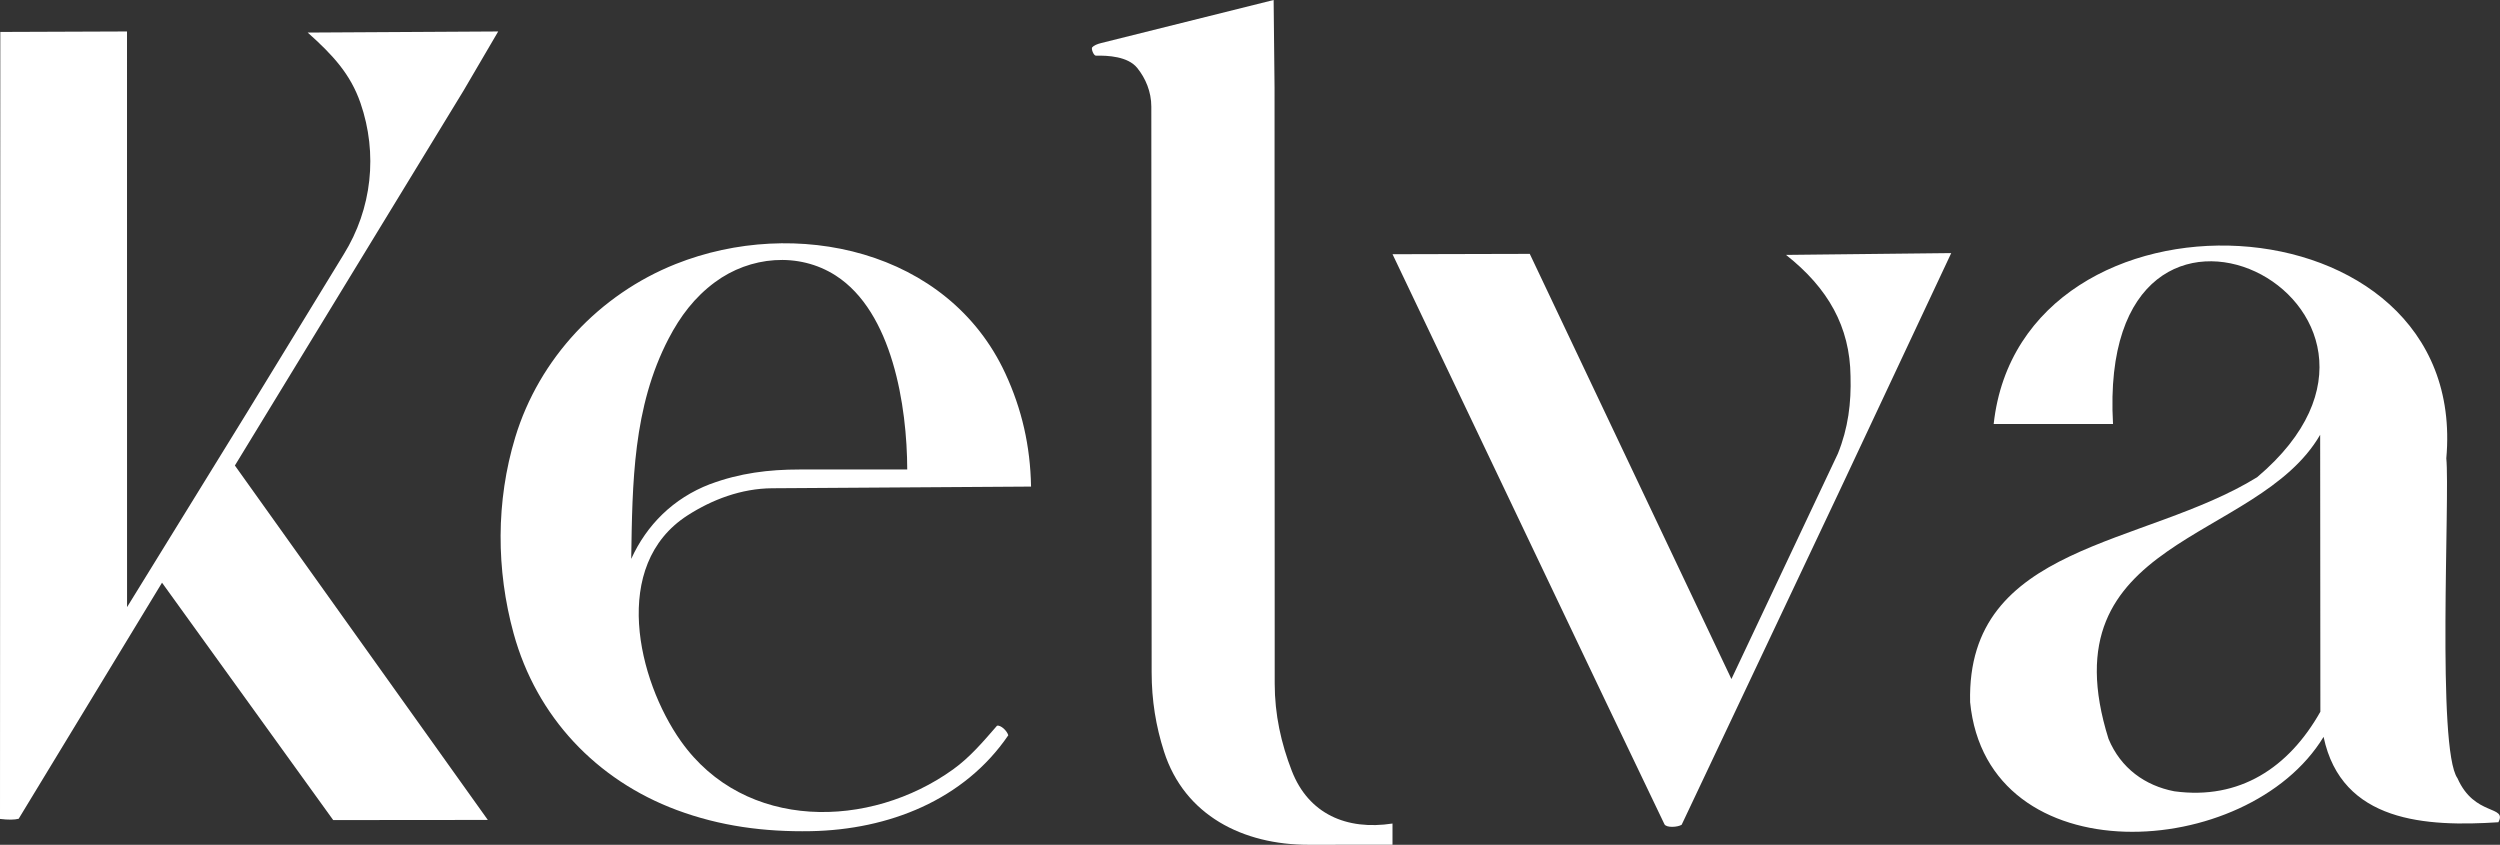 <svg viewBox="0 0 1091.7 368.9" xmlns="http://www.w3.org/2000/svg" data-name="Calque 2" id="Calque_2">
  <rect x="0" y="0" width="1091.7" height="368.9" fill="#333333" stroke="none"/>
  <defs>
    <style>
      .cls-1 {
        fill: #fff;
      }
    </style>
  </defs>
  <g data-name="Calque 1" id="Calque_1-2">
    <g>
      <g>
        <path d="M0,357.59L.14,13.95l55.32-.21.02,251.38,52.54-85.23,42.03-68.75c12.42-19.96,14.99-44.09,7.37-66.13-4.38-12.67-12.07-20.98-23.05-30.79l83.18-.48-15.12,25.82-99.86,163.72,71.77,100.57,38.68,54.2-67.52.06-74.75-103.66-62.6,103.09c-1.97.49-4.53.49-8.15.07Z" class="cls-1"></path>
        <g>
          <path d="M571.5,368.9c-28.7.03-54.24-12.84-63.18-40.66-3.57-11.13-5.41-22.36-5.42-34.64l-.14-247.03c0-6.48-2.5-12.4-6.17-16.92-4.09-5.04-12.85-5.46-18.02-5.34-1,.02-2.18-3.03-1.62-3.66.7-.79,2.14-1.41,3.9-1.85L556.17,0l.4,38.34.07,260.19c0,13.49,2.81,26.09,7.47,38.1,7.3,18.79,23.91,26.07,43.97,22.99v9.25s-36.58.03-36.58.03Z" class="cls-1"></path>
          <path d="M297.35,323.67c27.93,39.47,82.57,38.42,118.86,12.3,7.4-5.32,13.16-12.15,19.2-19.1,1.62-.26,4.28,2.14,4.89,4.21-19.32,28.33-52.33,41.24-86.18,41.87-20.31.38-39.72-2.19-58.6-9.23-35.05-13.07-61.24-40.7-71.23-77.09-7.63-27.79-7.77-57.71.7-85.66,10.45-34.45,36.81-62.44,70.08-75.68,52.11-20.74,118.92-6.3,143.96,47.83,7.17,15.49,10.89,31.56,11.21,49.36l-113.05.73c-13.45.09-26.2,4.93-36.97,11.86-33.71,21.7-21.77,71.9-2.87,98.61ZM310.07,211.42c12.99-4.86,25.67-6.4,39.04-6.4h47.06c-.06-27.7-6.48-68.75-31.2-84.67-16.24-10.46-37.46-8.45-52.78,2.89-8.89,6.58-15.11,14.83-20.21,24.61-15.62,30-15.83,63.04-16.34,96.21,6.74-14.81,18.32-26.45,34.41-32.65Z" class="cls-1"></path>
        </g>
      </g>
      <g>
        <path d="M860.31,306.56c-1.63-69.22,75.85-67.66,125.32-98.16,89.39-75.47-70.44-156.23-62.92-23.26h-52.11c12.03-110.16,208.1-102.04,197.65,15.01,1.64,16.32-4.26,126.99,4.89,139.71,7.39,16.79,21.86,11.69,17.85,19.2-31.35,2.02-68.44.21-76.33-37.29-33.03,54.39-146.92,61.12-154.36-15.21ZM920.77,322.69c5.31,12.78,15.95,20.4,28.7,22.85,28.56,3.9,50.03-10.36,63.79-34.75l-.09-120.93c-27.48,47.47-120.16,44.38-92.41,132.82Z" class="cls-1"></path>
        <path d="M608.08,111.01l59.94-.15,88.06,185.66,46.5-98.46c4.48-11.09,5.86-22.11,5.51-33.81-.26-21.5-9.75-38.43-28.17-52.94l72.14-.79-48.47,103.21-69.24,146.42c-1.77,1.1-6.59,1.39-7.5-.18l-26.06-54.44-92.69-194.51Z" class="cls-1"></path>
      </g>
    </g>
  </g>
</svg>